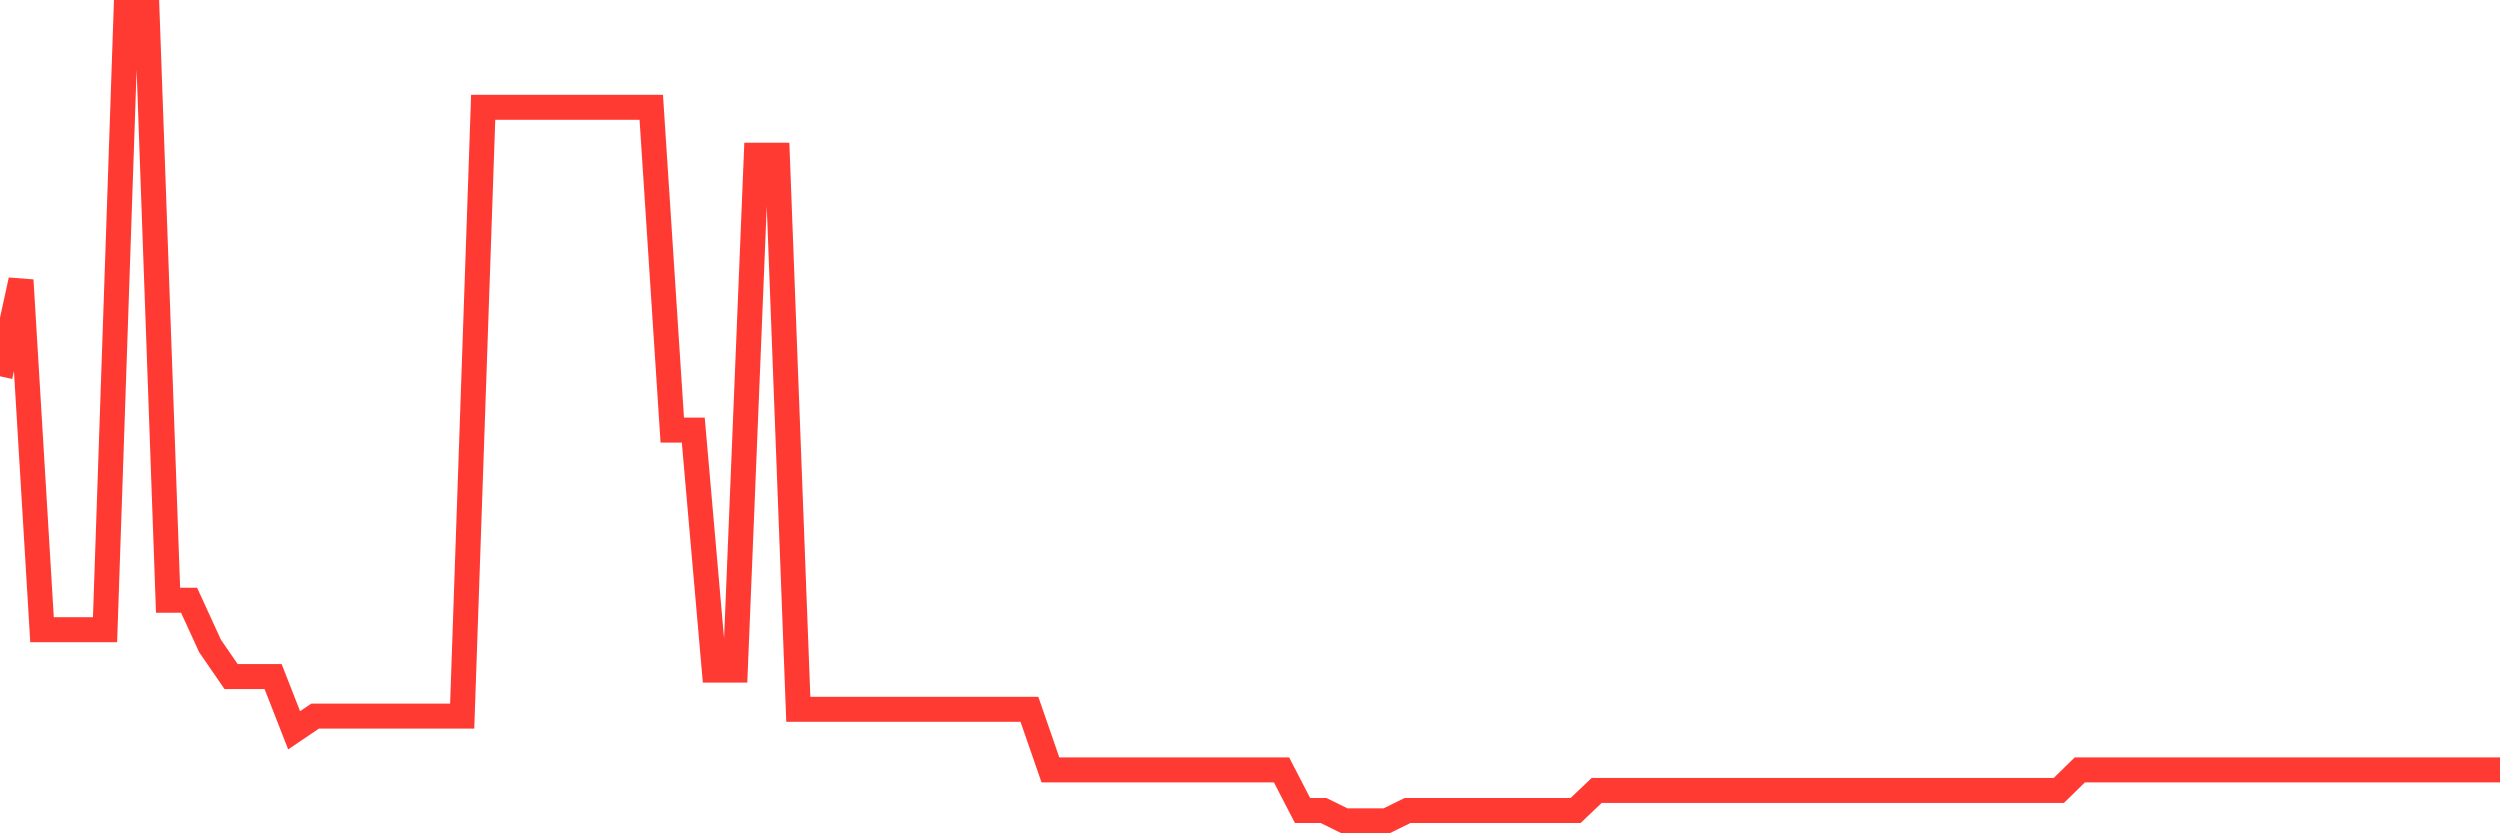 <svg
  xmlns="http://www.w3.org/2000/svg"
  xmlns:xlink="http://www.w3.org/1999/xlink"
  width="120"
  height="40"
  viewBox="0 0 120 40"
  preserveAspectRatio="none"
>
  <polyline
    points="0,18.062 1.008,13.447 2.017,30.224 3.025,30.224 4.034,30.224 5.042,30.224 6.05,0.6 7.059,0.6 8.067,28.811 9.076,28.811 10.084,31.01 11.092,32.474 12.101,32.474 13.109,32.474 14.118,35.054 15.126,34.373 16.134,34.373 17.143,34.373 18.151,34.373 19.16,34.373 20.168,34.373 21.176,34.373 22.185,34.373 23.193,5.15 24.202,5.15 25.21,5.15 26.218,5.15 27.227,5.15 28.235,5.15 29.244,5.15 30.252,5.15 31.261,5.15 32.269,20.646 33.277,20.646 34.286,32.166 35.294,32.166 36.303,7.452 37.311,7.452 38.319,34.048 39.328,34.048 40.336,34.048 41.345,34.048 42.353,34.048 43.361,34.048 44.37,34.048 45.378,34.048 46.387,34.048 47.395,34.048 48.403,34.048 49.412,34.048 50.42,36.954 51.429,36.954 52.437,36.954 53.445,36.954 54.454,36.954 55.462,36.954 56.471,36.954 57.479,36.954 58.487,36.954 59.496,36.954 60.504,36.954 61.513,36.954 62.521,38.903 63.529,38.903 64.538,39.4 65.546,39.4 66.555,39.4 67.563,38.903 68.571,38.903 69.58,38.903 70.588,38.903 71.597,38.903 72.605,38.903 73.613,38.903 74.622,38.903 75.63,38.903 76.639,37.942 77.647,37.942 78.655,37.942 79.664,37.942 80.672,37.942 81.681,37.942 82.689,37.942 83.697,37.942 84.706,37.942 85.714,37.942 86.723,37.942 87.731,37.942 88.739,37.942 89.748,37.942 90.756,37.942 91.765,37.942 92.773,37.942 93.782,37.942 94.79,37.942 95.798,37.942 96.807,37.942 97.815,37.942 98.824,37.942 99.832,36.954 100.84,36.954 101.849,36.954 102.857,36.954 103.866,36.954 104.874,36.954 105.882,36.954 106.891,36.954 107.899,36.954 108.908,36.954 109.916,36.954 110.924,36.954 111.933,36.954 112.941,36.954 113.95,36.954 114.958,36.954 115.966,36.954 116.975,36.954 117.983,36.954 118.992,36.954 120,36.954"
    fill="none"
    stroke="#ff3a33"
    stroke-width="1.2"
  >
  </polyline>
</svg>